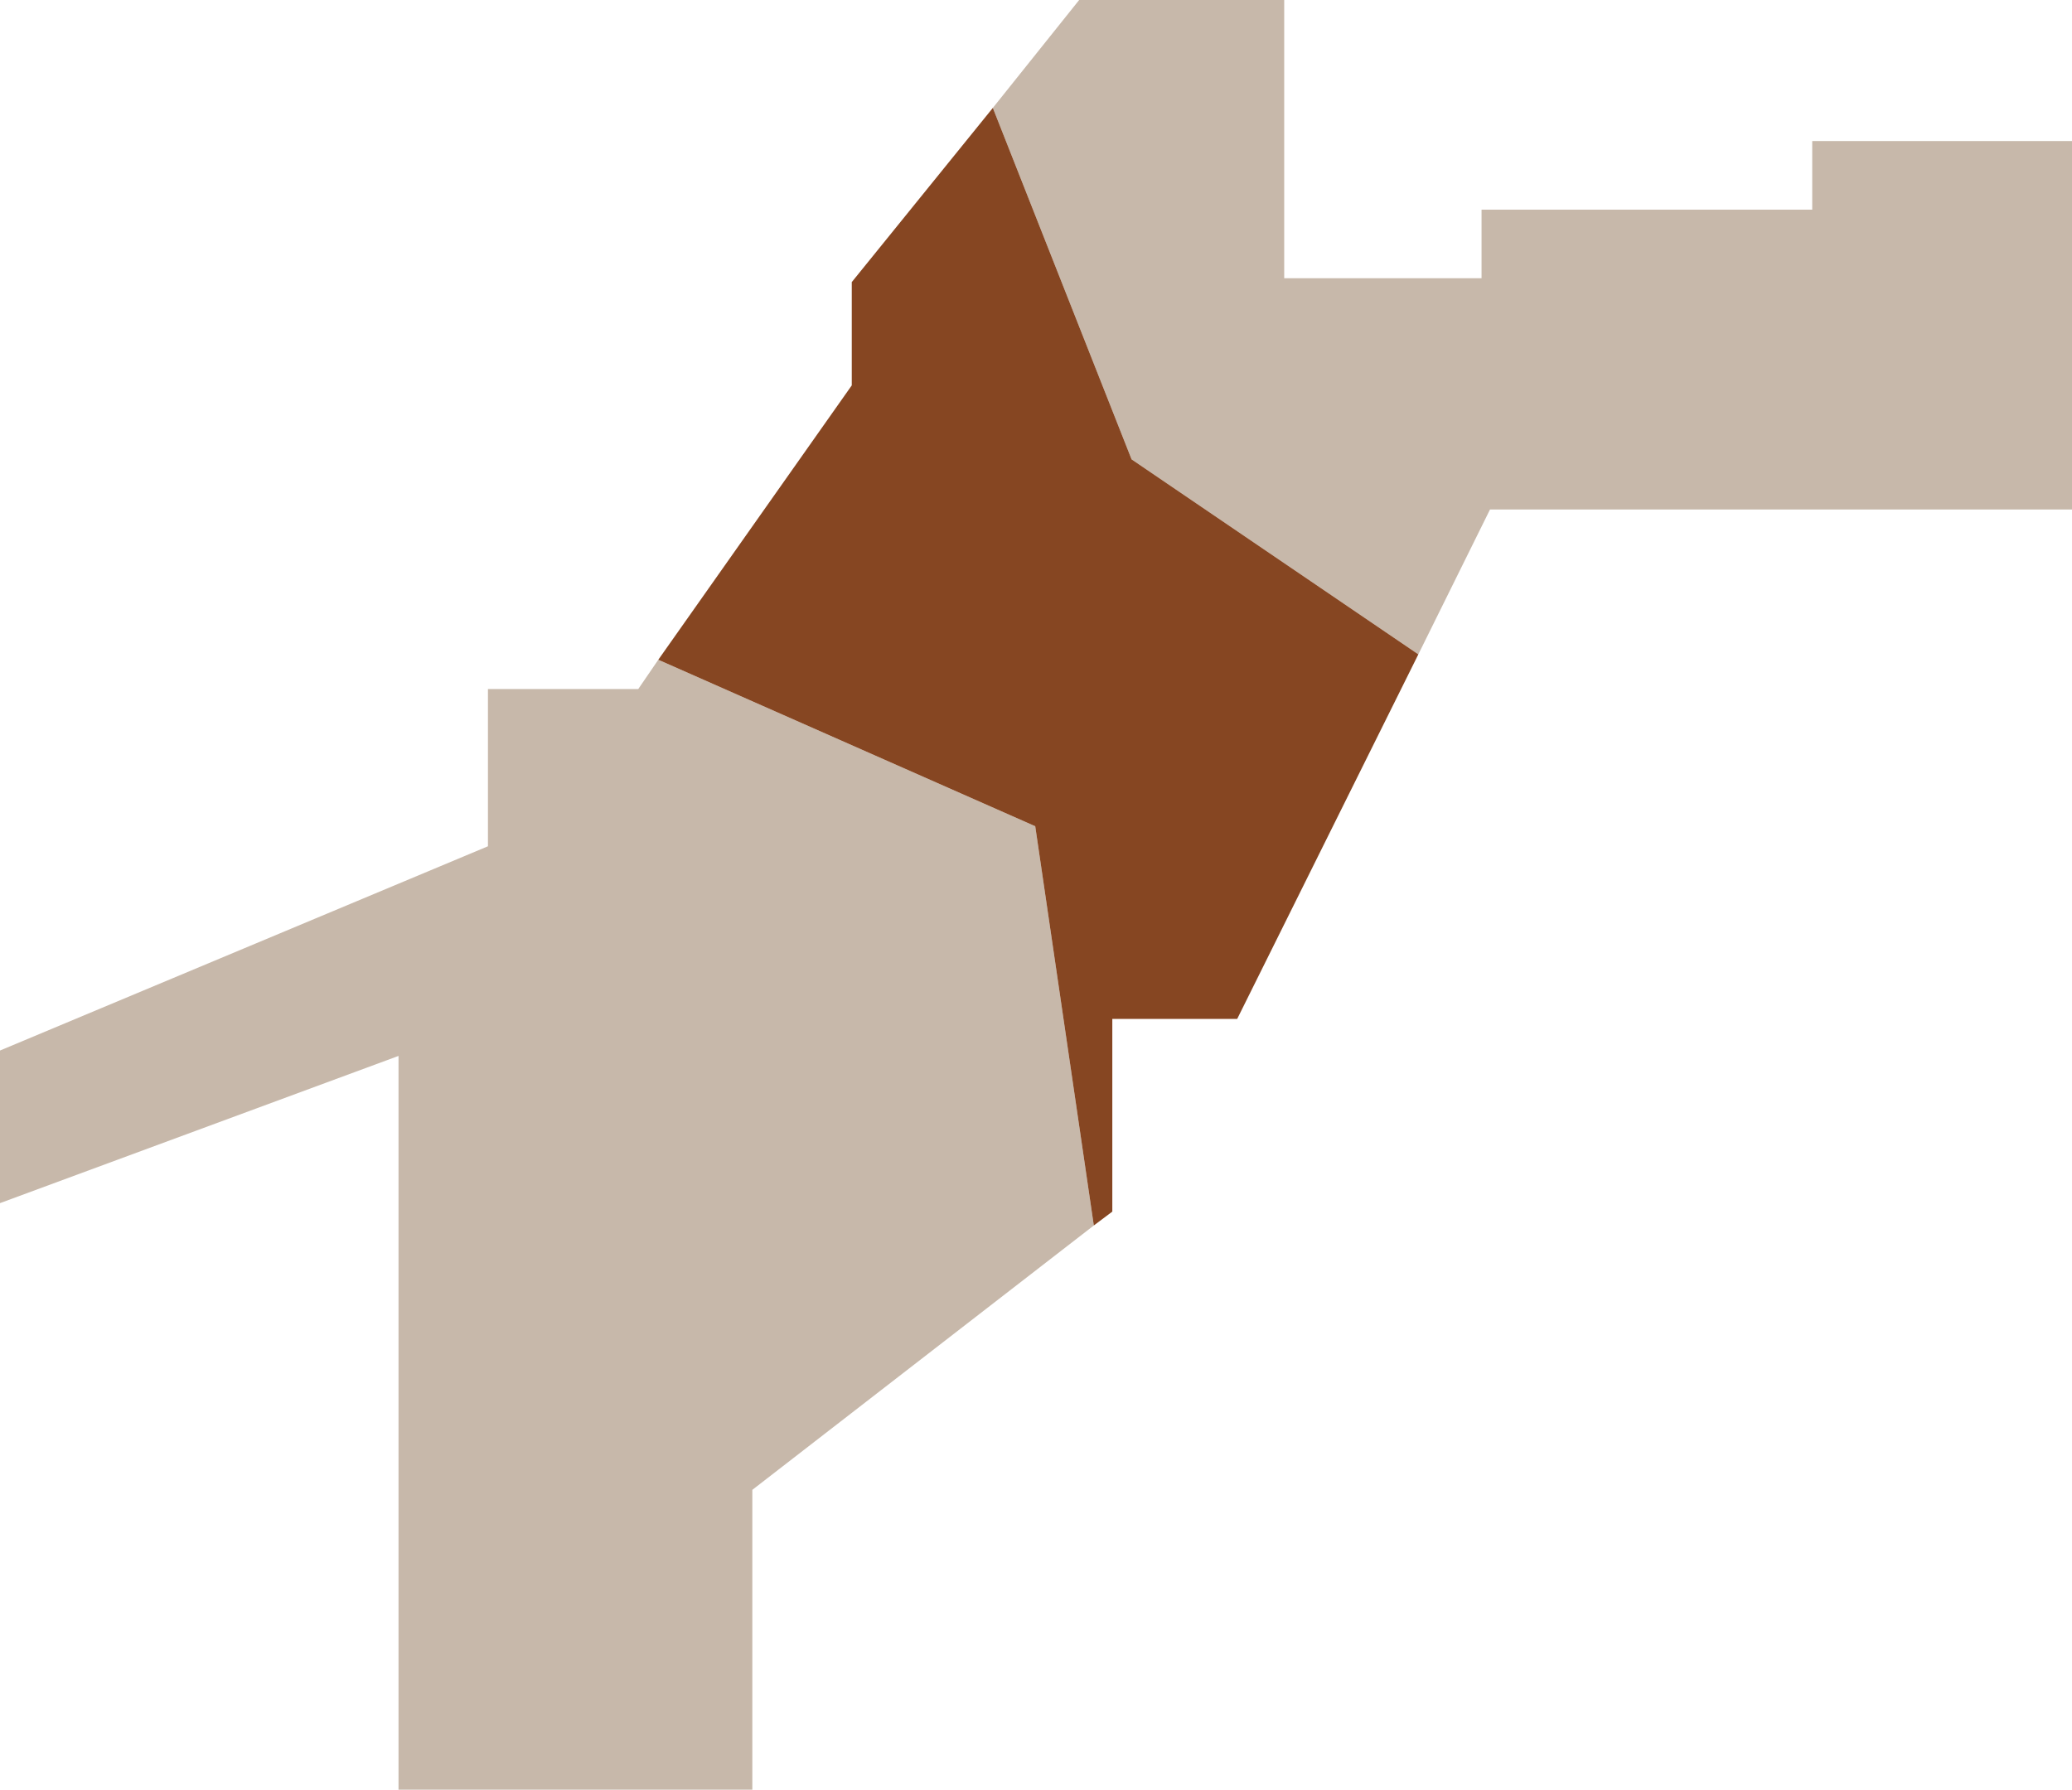 <svg xmlns="http://www.w3.org/2000/svg" viewBox="0 0 26.88 23.22"><defs><style>.cls-1{fill:#c7b8aa;}.cls-2{fill:#864622;}</style></defs><g id="レイヤー_2" data-name="レイヤー 2"><g id="レイヤー_1-2" data-name="レイヤー 1"><polygon class="cls-1" points="26.88 6.61 26.88 1.83 23.51 1.83 23.51 2.72 19.22 2.72 19.22 3.61 16.66 3.61 16.66 0 14 0 12.88 1.4 14.68 5.96 18.4 8.49 19.33 6.61 26.88 6.61"/><polygon class="cls-1" points="8.54 8.56 8.28 8.94 6.33 8.94 6.33 10.98 0 13.63 0 15.61 5.17 13.7 5.17 23.22 9.76 23.22 9.76 19.33 14.19 15.9 13.43 10.72 8.54 8.56"/><polygon class="cls-2" points="12.88 1.4 11.05 3.66 11.05 5 8.54 8.56 13.43 10.72 14.19 15.9 14.43 15.72 14.43 13.22 16.05 13.22 18.4 8.49 14.68 5.96 12.88 1.4"/></g></g></svg>